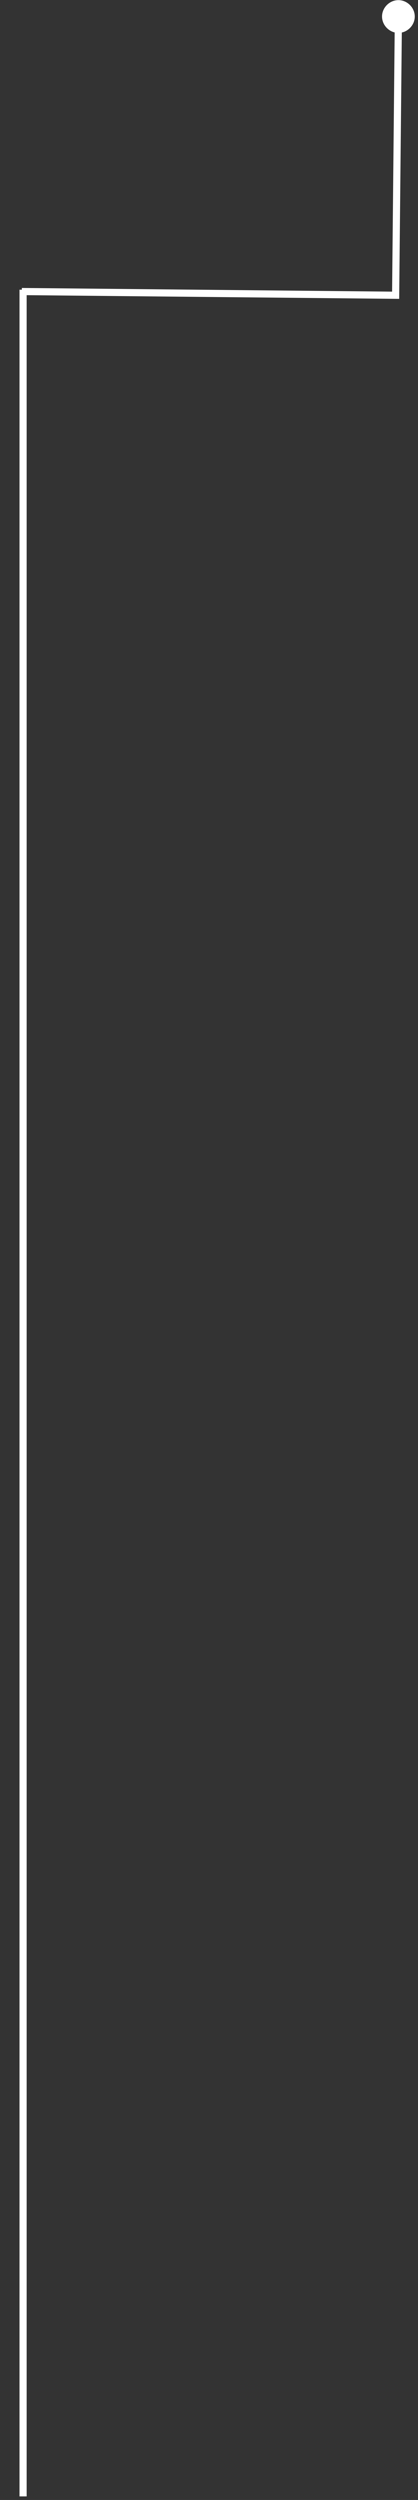 <?xml version="1.0" encoding="UTF-8"?> <svg xmlns="http://www.w3.org/2000/svg" width="117" height="699" viewBox="0 0 117 699" fill="none"><rect x="0" y="0" width="117" height="699" fill="#333333" stroke="none"/> <path d="M6.459 80.999L6.459 697.999" stroke="white" stroke-width="2" stroke-miterlimit="10"></path> <path d="M111.513 4.618L110.74 82.553L6.112 81.515" stroke="white" stroke-width="2" stroke-miterlimit="10"></path> <path d="M107.934 4.582C107.953 2.654 109.621 1.018 111.549 1.038C113.476 1.057 115.112 2.725 115.092 4.653C115.073 6.581 113.405 8.217 111.478 8.198C109.55 8.179 107.915 6.51 107.934 4.582Z" fill="white" stroke="white" stroke-width="2" stroke-miterlimit="10"></path> </svg> 